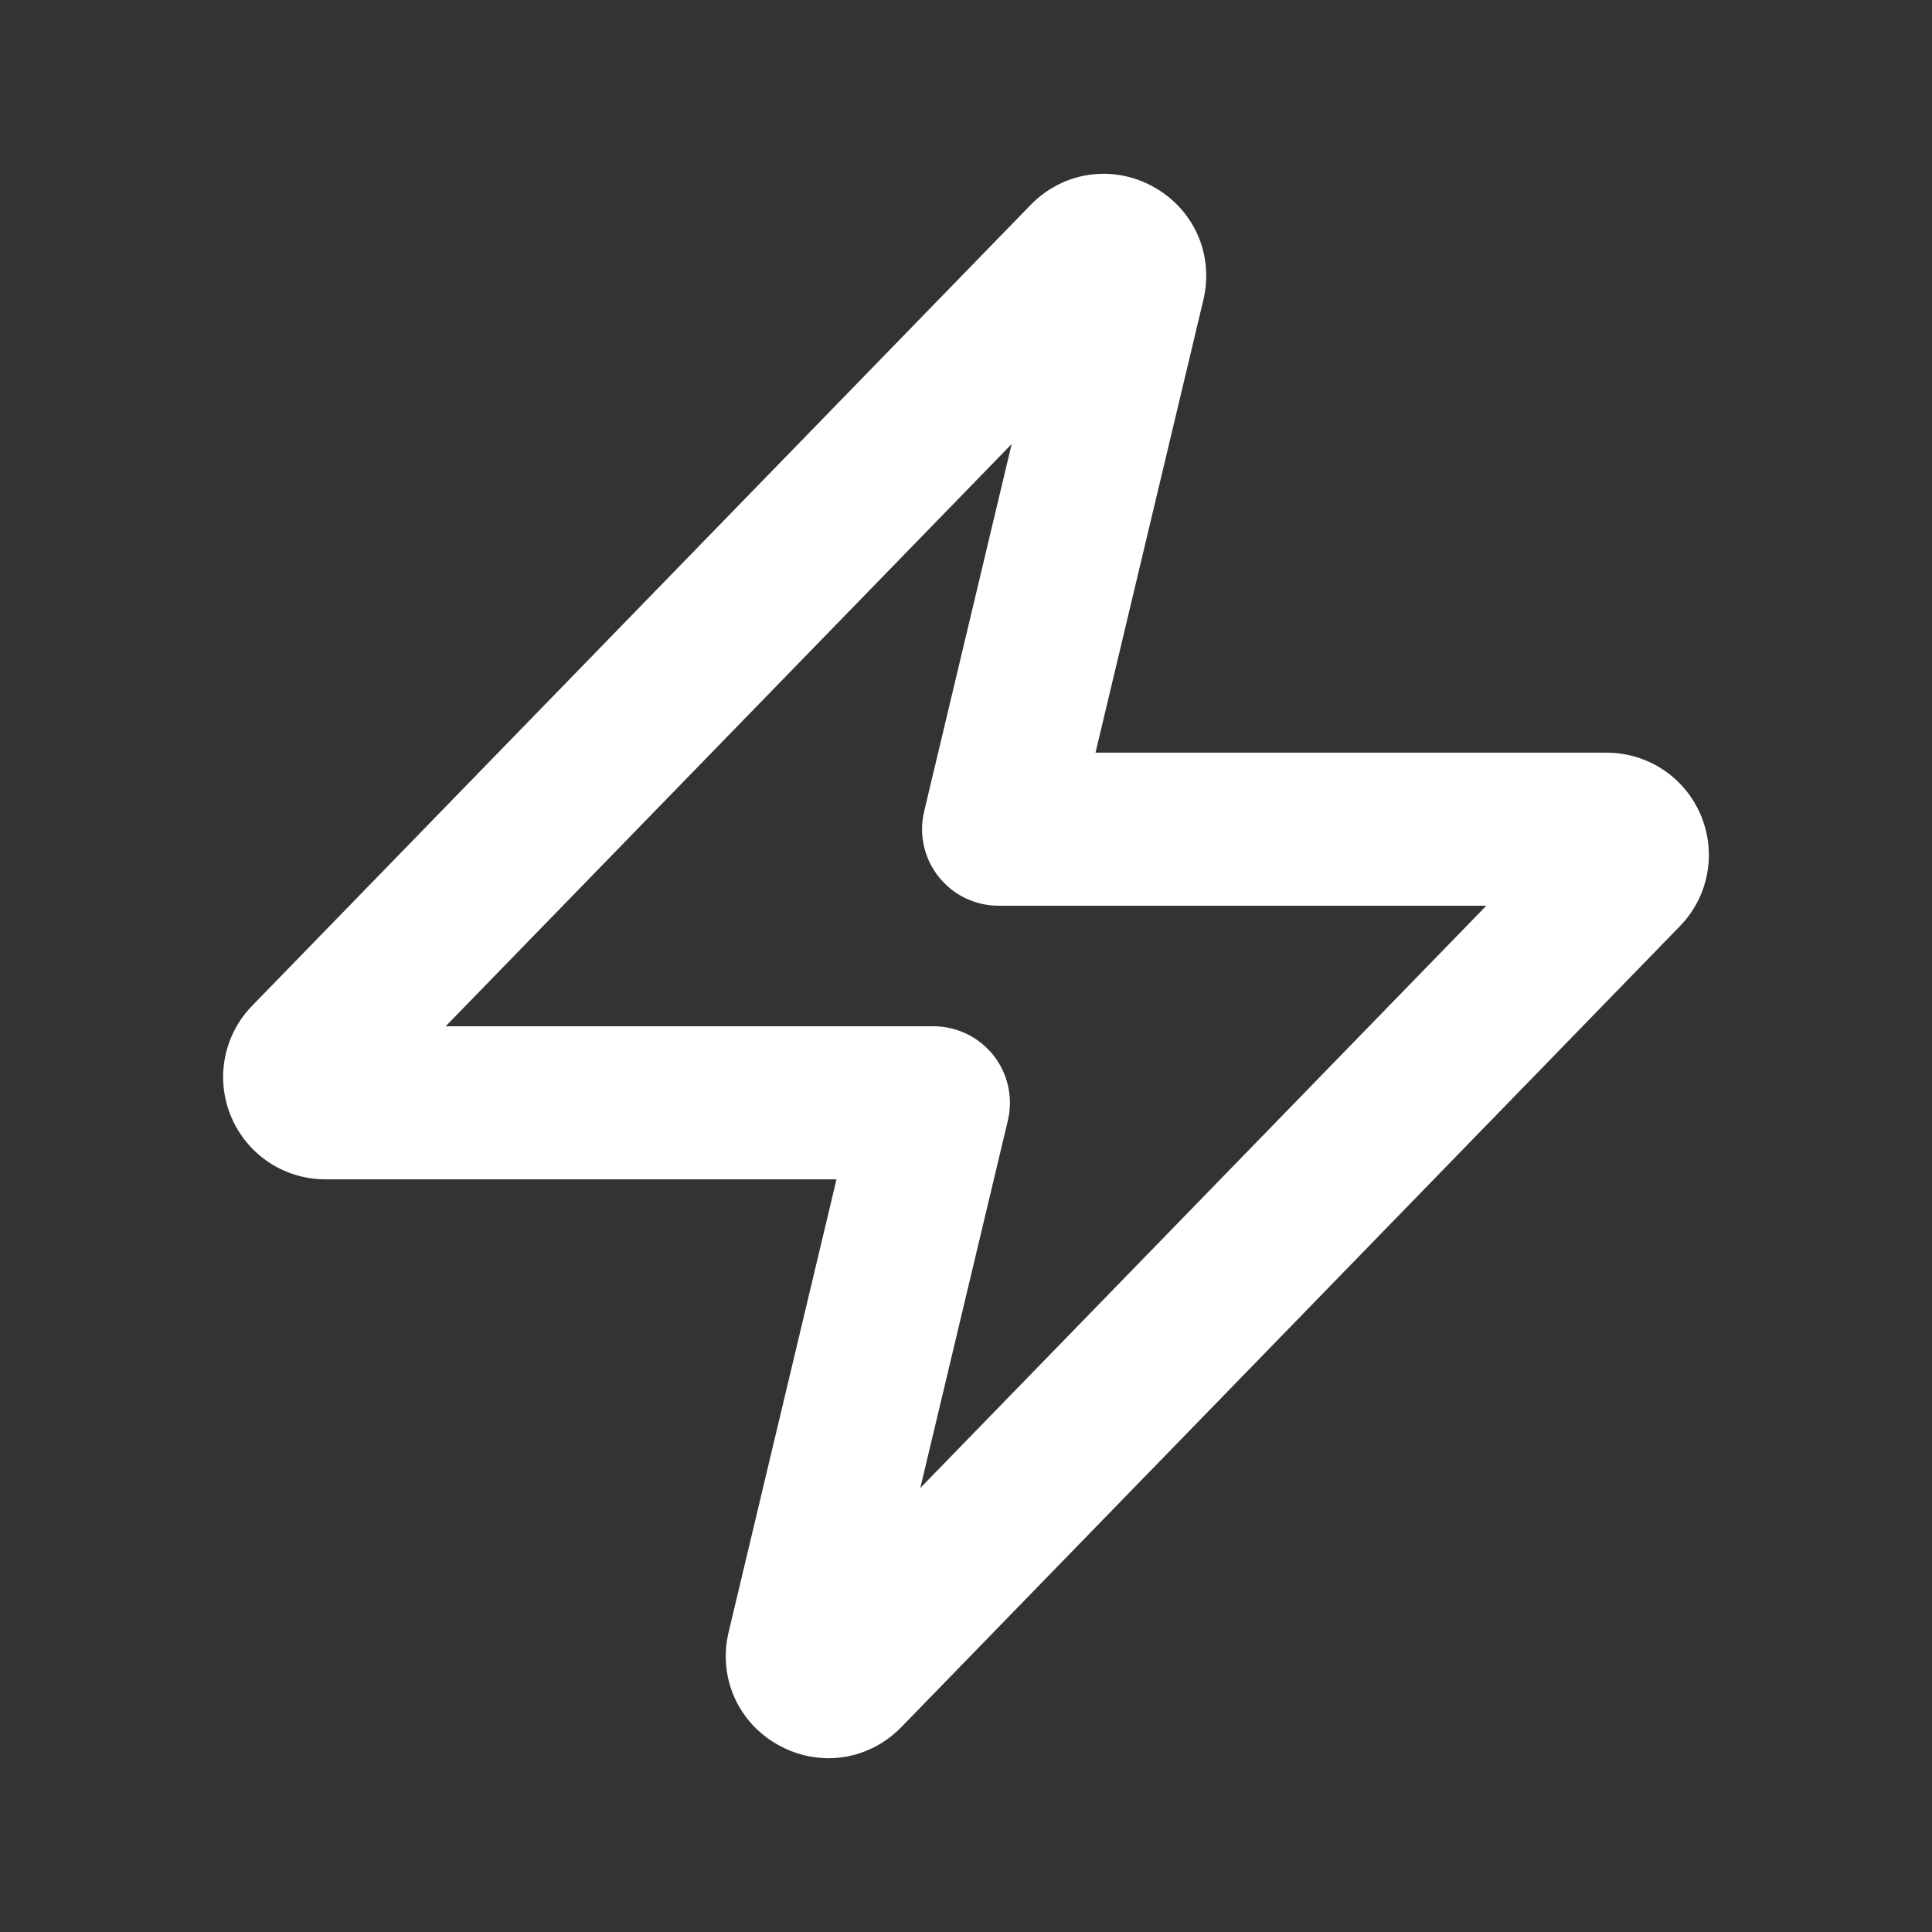 <?xml version="1.0" encoding="UTF-8"?><svg id="b" xmlns="http://www.w3.org/2000/svg" viewBox="0 0 420 420"><rect x="0" y="0" width="420" height="420" fill="#333333" stroke="none"/><defs><style>.c{fill:none;}.c,.d{stroke-width:0px;}.d{fill:#fff;}</style></defs><rect class="c" width="420" height="420"/><path class="d" d="M180.096,382.222c-3.655,0-7.352-.918-10.777-2.8-8.878-4.88-13.265-14.777-10.918-24.631l23.447-98.415h-111.107c-8.953,0-16.99-5.329-20.475-13.575-3.485-8.247-1.705-17.725,4.536-24.145L224.038,44.563c7.061-7.262,17.766-8.863,26.645-3.985,8.876,4.88,13.263,14.777,10.916,24.63l-23.447,98.415h111.107c8.953,0,16.99,5.329,20.475,13.575,3.485,8.247,1.705,17.725-4.536,24.145l-169.237,174.093c-4.335,4.461-10.047,6.786-15.866,6.786ZM96.886,223.101h106.028c5.091,0,9.901,2.33,13.056,6.326s4.308,9.214,3.128,14.167l-19.03,79.879,123.045-126.576h-106.028c-5.091,0-9.901-2.33-13.056-6.326-3.155-3.996-4.308-9.214-3.128-14.167l19.03-79.879-123.045,126.576ZM349.259,196.897h.014-.014Z"/></svg>
